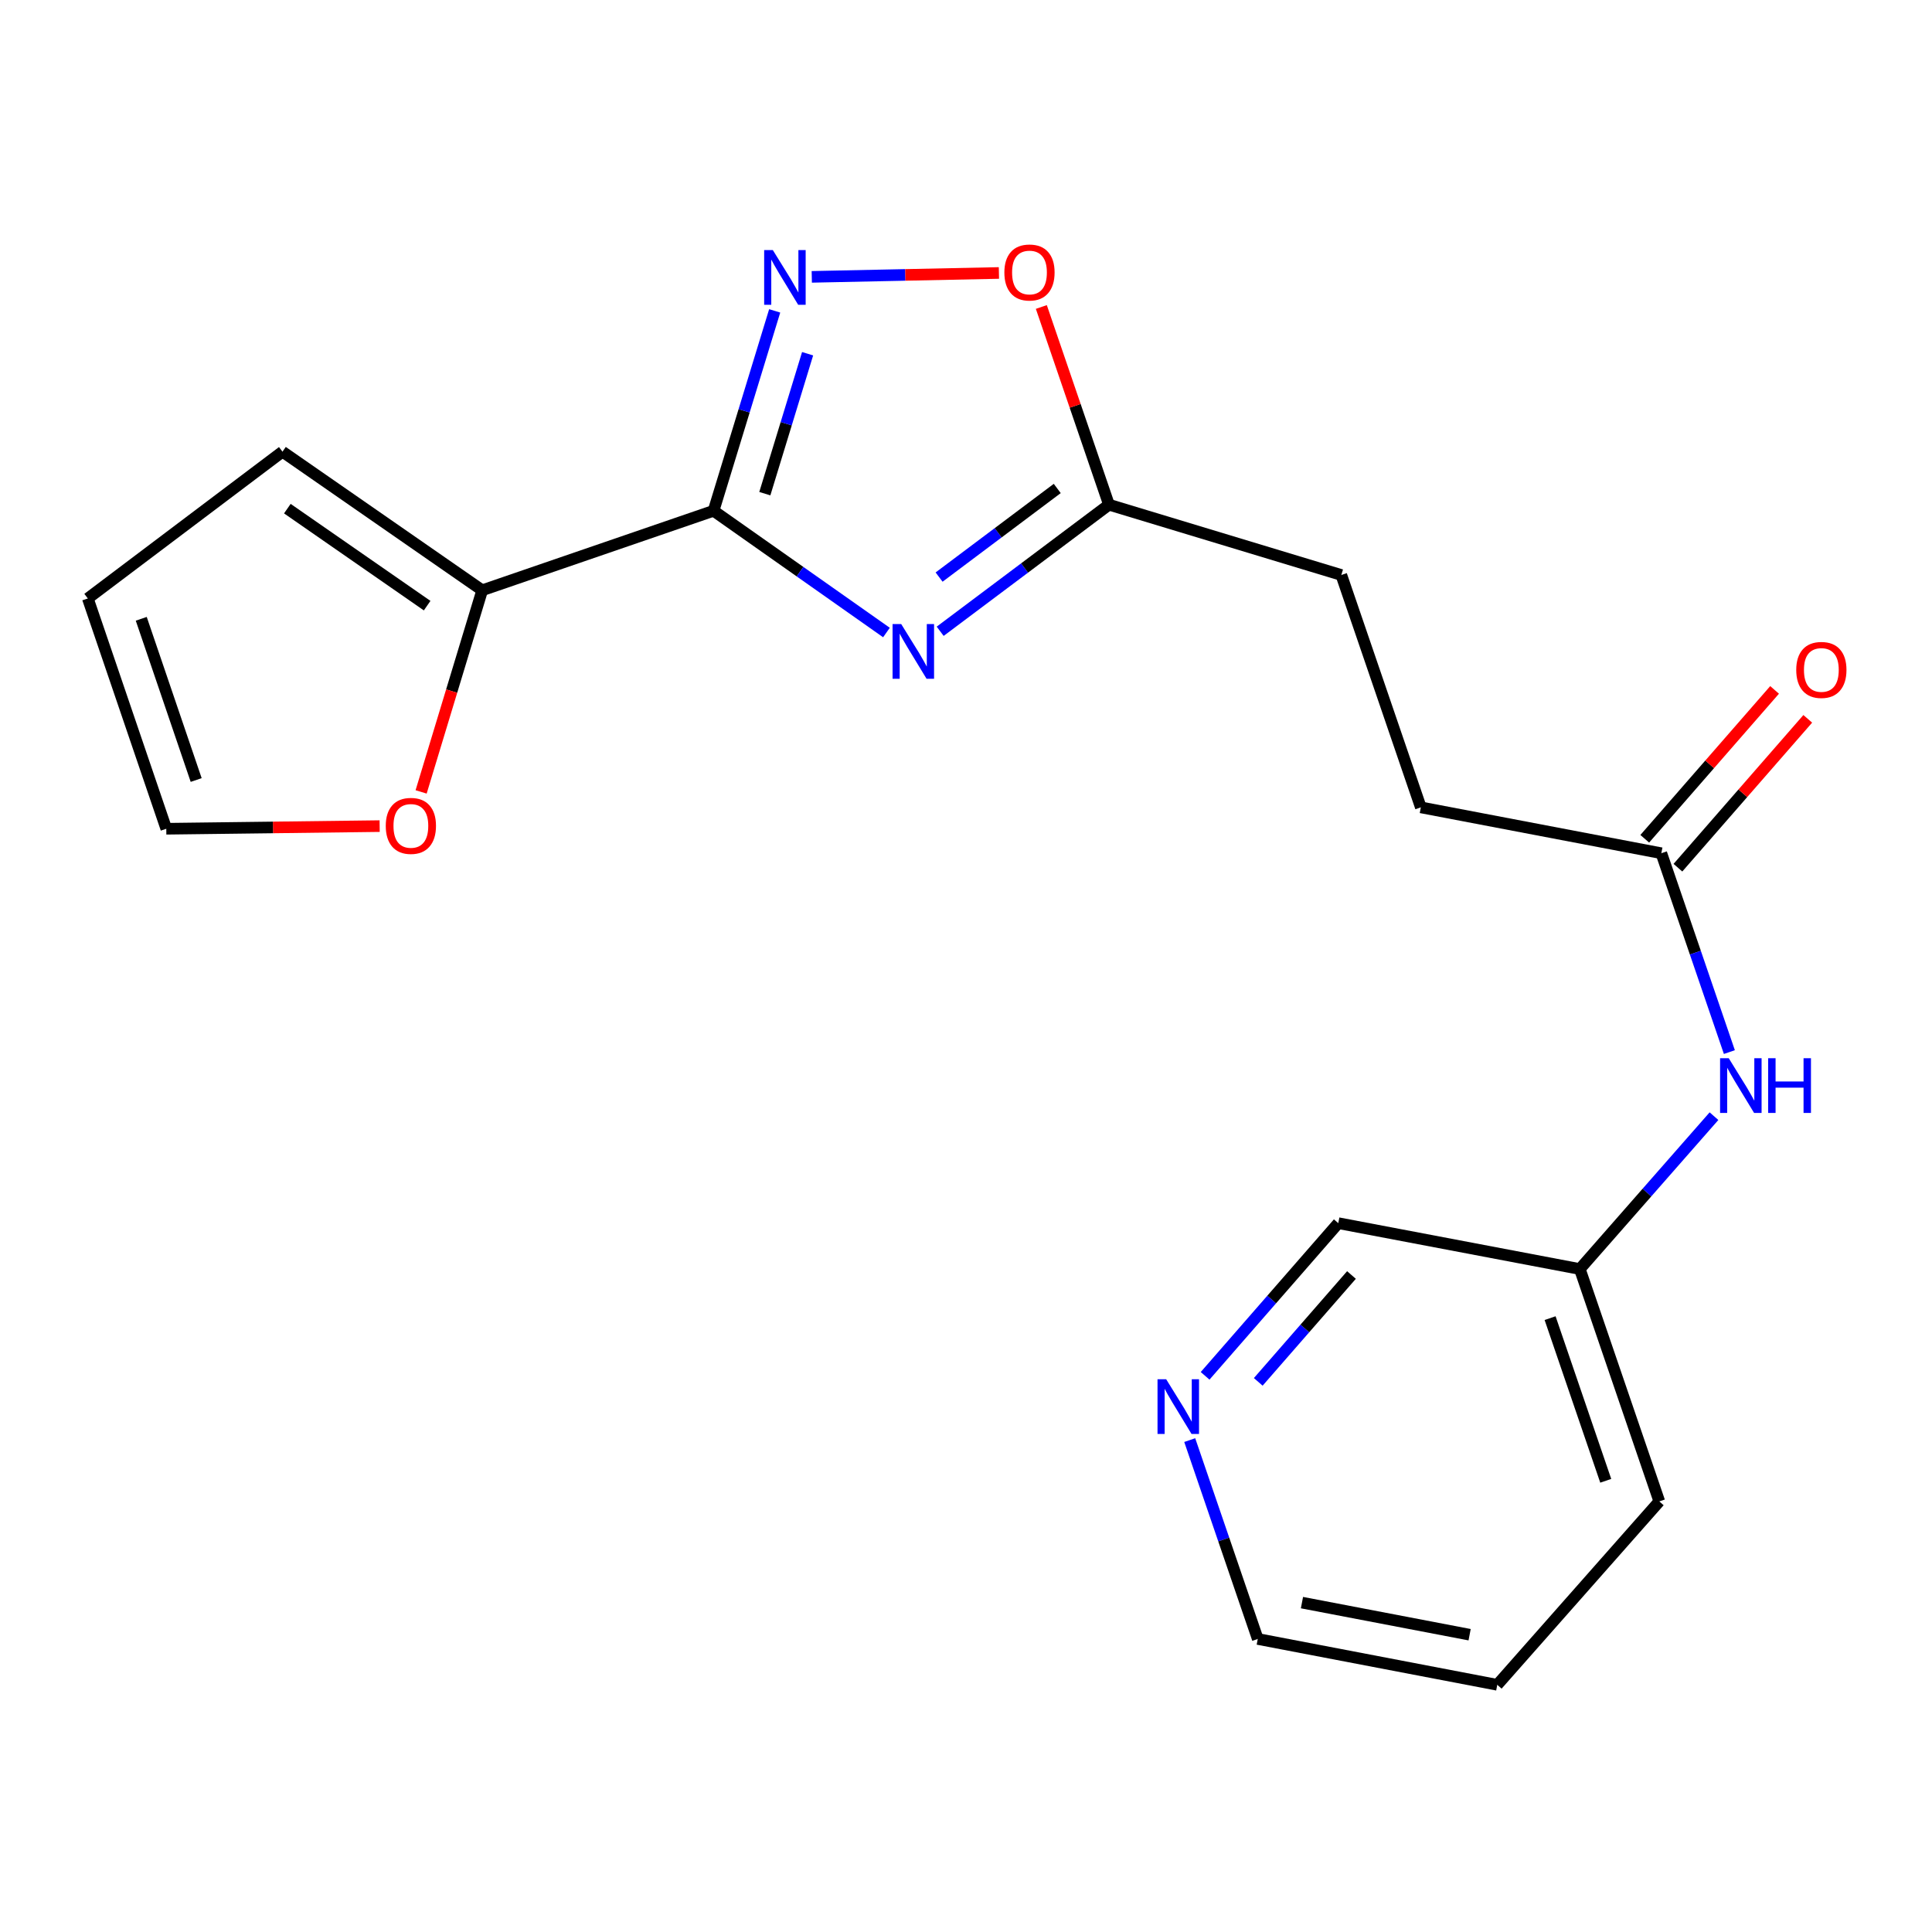 <?xml version='1.0' encoding='iso-8859-1'?>
<svg version='1.1' baseProfile='full'
              xmlns='http://www.w3.org/2000/svg'
                      xmlns:rdkit='http://www.rdkit.org/xml'
                      xmlns:xlink='http://www.w3.org/1999/xlink'
                  xml:space='preserve'
width='1000px' height='1000px' viewBox='0 0 1000 1000'>
<!-- END OF HEADER -->
<rect style='opacity:1.0;fill:#FFFFFF;stroke:none' width='1000' height='1000' x='0' y='0'> </rect>
<path class='bond-0' d='M 369.34,264.382 L 414.083,295.887' style='fill:none;fill-rule:evenodd;stroke:#000000;stroke-width:6px;stroke-linecap:butt;stroke-linejoin:miter;stroke-opacity:1' />
<path class='bond-0' d='M 414.083,295.887 L 458.827,327.392' style='fill:none;fill-rule:evenodd;stroke:#0000FF;stroke-width:6px;stroke-linecap:butt;stroke-linejoin:miter;stroke-opacity:1' />
<path class='bond-1' d='M 369.34,264.382 L 385.158,212.645' style='fill:none;fill-rule:evenodd;stroke:#000000;stroke-width:6px;stroke-linecap:butt;stroke-linejoin:miter;stroke-opacity:1' />
<path class='bond-1' d='M 385.158,212.645 L 400.976,160.909' style='fill:none;fill-rule:evenodd;stroke:#0000FF;stroke-width:6px;stroke-linecap:butt;stroke-linejoin:miter;stroke-opacity:1' />
<path class='bond-1' d='M 395.871,255.522 L 406.943,219.306' style='fill:none;fill-rule:evenodd;stroke:#000000;stroke-width:6px;stroke-linecap:butt;stroke-linejoin:miter;stroke-opacity:1' />
<path class='bond-1' d='M 406.943,219.306 L 418.016,183.091' style='fill:none;fill-rule:evenodd;stroke:#0000FF;stroke-width:6px;stroke-linecap:butt;stroke-linejoin:miter;stroke-opacity:1' />
<path class='bond-2' d='M 369.34,264.382 L 249.587,305.527' style='fill:none;fill-rule:evenodd;stroke:#000000;stroke-width:6px;stroke-linecap:butt;stroke-linejoin:miter;stroke-opacity:1' />
<path class='bond-3' d='M 486.633,326.753 L 530.318,293.992' style='fill:none;fill-rule:evenodd;stroke:#0000FF;stroke-width:6px;stroke-linecap:butt;stroke-linejoin:miter;stroke-opacity:1' />
<path class='bond-3' d='M 530.318,293.992 L 574.003,261.231' style='fill:none;fill-rule:evenodd;stroke:#000000;stroke-width:6px;stroke-linecap:butt;stroke-linejoin:miter;stroke-opacity:1' />
<path class='bond-3' d='M 486.071,298.699 L 516.65,275.766' style='fill:none;fill-rule:evenodd;stroke:#0000FF;stroke-width:6px;stroke-linecap:butt;stroke-linejoin:miter;stroke-opacity:1' />
<path class='bond-3' d='M 516.65,275.766 L 547.23,252.833' style='fill:none;fill-rule:evenodd;stroke:#000000;stroke-width:6px;stroke-linecap:butt;stroke-linejoin:miter;stroke-opacity:1' />
<path class='bond-4' d='M 420.176,143.302 L 468.608,142.295' style='fill:none;fill-rule:evenodd;stroke:#0000FF;stroke-width:6px;stroke-linecap:butt;stroke-linejoin:miter;stroke-opacity:1' />
<path class='bond-4' d='M 468.608,142.295 L 517.04,141.288' style='fill:none;fill-rule:evenodd;stroke:#FF0000;stroke-width:6px;stroke-linecap:butt;stroke-linejoin:miter;stroke-opacity:1' />
<path class='bond-6' d='M 249.587,305.527 L 233.779,357.709' style='fill:none;fill-rule:evenodd;stroke:#000000;stroke-width:6px;stroke-linecap:butt;stroke-linejoin:miter;stroke-opacity:1' />
<path class='bond-6' d='M 233.779,357.709 L 217.971,409.891' style='fill:none;fill-rule:evenodd;stroke:#FF0000;stroke-width:6px;stroke-linecap:butt;stroke-linejoin:miter;stroke-opacity:1' />
<path class='bond-8' d='M 249.587,305.527 L 146.211,233.792' style='fill:none;fill-rule:evenodd;stroke:#000000;stroke-width:6px;stroke-linecap:butt;stroke-linejoin:miter;stroke-opacity:1' />
<path class='bond-8' d='M 221.092,313.483 L 148.729,263.269' style='fill:none;fill-rule:evenodd;stroke:#000000;stroke-width:6px;stroke-linecap:butt;stroke-linejoin:miter;stroke-opacity:1' />
<path class='bond-13' d='M 574.003,261.231 L 694.263,297.617' style='fill:none;fill-rule:evenodd;stroke:#000000;stroke-width:6px;stroke-linecap:butt;stroke-linejoin:miter;stroke-opacity:1' />
<path class='bond-20' d='M 574.003,261.231 L 556.499,210.064' style='fill:none;fill-rule:evenodd;stroke:#000000;stroke-width:6px;stroke-linecap:butt;stroke-linejoin:miter;stroke-opacity:1' />
<path class='bond-20' d='M 556.499,210.064 L 538.994,158.897' style='fill:none;fill-rule:evenodd;stroke:#FF0000;stroke-width:6px;stroke-linecap:butt;stroke-linejoin:miter;stroke-opacity:1' />
<path class='bond-5' d='M 859.907,441.632 L 735.421,417.889' style='fill:none;fill-rule:evenodd;stroke:#000000;stroke-width:6px;stroke-linecap:butt;stroke-linejoin:miter;stroke-opacity:1' />
<path class='bond-7' d='M 859.907,441.632 L 877.514,493.093' style='fill:none;fill-rule:evenodd;stroke:#000000;stroke-width:6px;stroke-linecap:butt;stroke-linejoin:miter;stroke-opacity:1' />
<path class='bond-7' d='M 877.514,493.093 L 895.12,544.554' style='fill:none;fill-rule:evenodd;stroke:#0000FF;stroke-width:6px;stroke-linecap:butt;stroke-linejoin:miter;stroke-opacity:1' />
<path class='bond-12' d='M 868.491,449.119 L 902.092,410.595' style='fill:none;fill-rule:evenodd;stroke:#000000;stroke-width:6px;stroke-linecap:butt;stroke-linejoin:miter;stroke-opacity:1' />
<path class='bond-12' d='M 902.092,410.595 L 935.693,372.07' style='fill:none;fill-rule:evenodd;stroke:#FF0000;stroke-width:6px;stroke-linecap:butt;stroke-linejoin:miter;stroke-opacity:1' />
<path class='bond-12' d='M 851.323,434.145 L 884.923,395.62' style='fill:none;fill-rule:evenodd;stroke:#000000;stroke-width:6px;stroke-linecap:butt;stroke-linejoin:miter;stroke-opacity:1' />
<path class='bond-12' d='M 884.923,395.62 L 918.524,357.096' style='fill:none;fill-rule:evenodd;stroke:#FF0000;stroke-width:6px;stroke-linecap:butt;stroke-linejoin:miter;stroke-opacity:1' />
<path class='bond-9' d='M 196.503,427.594 L 141.286,428.279' style='fill:none;fill-rule:evenodd;stroke:#FF0000;stroke-width:6px;stroke-linecap:butt;stroke-linejoin:miter;stroke-opacity:1' />
<path class='bond-9' d='M 141.286,428.279 L 86.068,428.963' style='fill:none;fill-rule:evenodd;stroke:#000000;stroke-width:6px;stroke-linecap:butt;stroke-linejoin:miter;stroke-opacity:1' />
<path class='bond-15' d='M 887.154,577.728 L 852.432,617.289' style='fill:none;fill-rule:evenodd;stroke:#0000FF;stroke-width:6px;stroke-linecap:butt;stroke-linejoin:miter;stroke-opacity:1' />
<path class='bond-15' d='M 852.432,617.289 L 817.711,656.851' style='fill:none;fill-rule:evenodd;stroke:#000000;stroke-width:6px;stroke-linecap:butt;stroke-linejoin:miter;stroke-opacity:1' />
<path class='bond-11' d='M 146.211,233.792 L 45.455,309.755' style='fill:none;fill-rule:evenodd;stroke:#000000;stroke-width:6px;stroke-linecap:butt;stroke-linejoin:miter;stroke-opacity:1' />
<path class='bond-21' d='M 86.068,428.963 L 45.455,309.755' style='fill:none;fill-rule:evenodd;stroke:#000000;stroke-width:6px;stroke-linecap:butt;stroke-linejoin:miter;stroke-opacity:1' />
<path class='bond-21' d='M 101.54,403.735 L 73.111,320.289' style='fill:none;fill-rule:evenodd;stroke:#000000;stroke-width:6px;stroke-linecap:butt;stroke-linejoin:miter;stroke-opacity:1' />
<path class='bond-10' d='M 623.761,712.132 L 658.227,672.62' style='fill:none;fill-rule:evenodd;stroke:#0000FF;stroke-width:6px;stroke-linecap:butt;stroke-linejoin:miter;stroke-opacity:1' />
<path class='bond-10' d='M 658.227,672.62 L 692.693,633.108' style='fill:none;fill-rule:evenodd;stroke:#000000;stroke-width:6px;stroke-linecap:butt;stroke-linejoin:miter;stroke-opacity:1' />
<path class='bond-10' d='M 651.268,715.253 L 675.394,687.595' style='fill:none;fill-rule:evenodd;stroke:#0000FF;stroke-width:6px;stroke-linecap:butt;stroke-linejoin:miter;stroke-opacity:1' />
<path class='bond-10' d='M 675.394,687.595 L 699.521,659.937' style='fill:none;fill-rule:evenodd;stroke:#000000;stroke-width:6px;stroke-linecap:butt;stroke-linejoin:miter;stroke-opacity:1' />
<path class='bond-22' d='M 615.802,745.393 L 633.409,796.86' style='fill:none;fill-rule:evenodd;stroke:#0000FF;stroke-width:6px;stroke-linecap:butt;stroke-linejoin:miter;stroke-opacity:1' />
<path class='bond-22' d='M 633.409,796.86 L 651.016,848.327' style='fill:none;fill-rule:evenodd;stroke:#000000;stroke-width:6px;stroke-linecap:butt;stroke-linejoin:miter;stroke-opacity:1' />
<path class='bond-14' d='M 694.263,297.617 L 735.421,417.889' style='fill:none;fill-rule:evenodd;stroke:#000000;stroke-width:6px;stroke-linecap:butt;stroke-linejoin:miter;stroke-opacity:1' />
<path class='bond-16' d='M 817.711,656.851 L 692.693,633.108' style='fill:none;fill-rule:evenodd;stroke:#000000;stroke-width:6px;stroke-linecap:butt;stroke-linejoin:miter;stroke-opacity:1' />
<path class='bond-18' d='M 817.711,656.851 L 858.857,777.123' style='fill:none;fill-rule:evenodd;stroke:#000000;stroke-width:6px;stroke-linecap:butt;stroke-linejoin:miter;stroke-opacity:1' />
<path class='bond-18' d='M 802.328,682.266 L 831.13,766.456' style='fill:none;fill-rule:evenodd;stroke:#000000;stroke-width:6px;stroke-linecap:butt;stroke-linejoin:miter;stroke-opacity:1' />
<path class='bond-17' d='M 651.016,848.327 L 774.984,872.057' style='fill:none;fill-rule:evenodd;stroke:#000000;stroke-width:6px;stroke-linecap:butt;stroke-linejoin:miter;stroke-opacity:1' />
<path class='bond-17' d='M 673.894,829.512 L 760.672,846.123' style='fill:none;fill-rule:evenodd;stroke:#000000;stroke-width:6px;stroke-linecap:butt;stroke-linejoin:miter;stroke-opacity:1' />
<path class='bond-19' d='M 858.857,777.123 L 774.984,872.057' style='fill:none;fill-rule:evenodd;stroke:#000000;stroke-width:6px;stroke-linecap:butt;stroke-linejoin:miter;stroke-opacity:1' />
<path  class='atom-1' d='M 466.468 323.021
L 475.748 338.021
Q 476.668 339.501, 478.148 342.181
Q 479.628 344.861, 479.708 345.021
L 479.708 323.021
L 483.468 323.021
L 483.468 351.341
L 479.588 351.341
L 469.628 334.941
Q 468.468 333.021, 467.228 330.821
Q 466.028 328.621, 465.668 327.941
L 465.668 351.341
L 461.988 351.341
L 461.988 323.021
L 466.468 323.021
' fill='#0000FF'/>
<path  class='atom-2' d='M 400.01 129.431
L 409.29 144.431
Q 410.21 145.911, 411.69 148.591
Q 413.17 151.271, 413.25 151.431
L 413.25 129.431
L 417.01 129.431
L 417.01 157.751
L 413.13 157.751
L 403.17 141.351
Q 402.01 139.431, 400.77 137.231
Q 399.57 135.031, 399.21 134.351
L 399.21 157.751
L 395.53 157.751
L 395.53 129.431
L 400.01 129.431
' fill='#0000FF'/>
<path  class='atom-5' d='M 519.858 141.039
Q 519.858 134.239, 523.218 130.439
Q 526.578 126.639, 532.858 126.639
Q 539.138 126.639, 542.498 130.439
Q 545.858 134.239, 545.858 141.039
Q 545.858 147.919, 542.458 151.839
Q 539.058 155.719, 532.858 155.719
Q 526.618 155.719, 523.218 151.839
Q 519.858 147.959, 519.858 141.039
M 532.858 152.519
Q 537.178 152.519, 539.498 149.639
Q 541.858 146.719, 541.858 141.039
Q 541.858 135.479, 539.498 132.679
Q 537.178 129.839, 532.858 129.839
Q 528.538 129.839, 526.178 132.639
Q 523.858 135.439, 523.858 141.039
Q 523.858 146.759, 526.178 149.639
Q 528.538 152.519, 532.858 152.519
' fill='#FF0000'/>
<path  class='atom-7' d='M 199.668 427.474
Q 199.668 420.674, 203.028 416.874
Q 206.388 413.074, 212.668 413.074
Q 218.948 413.074, 222.308 416.874
Q 225.668 420.674, 225.668 427.474
Q 225.668 434.354, 222.268 438.274
Q 218.868 442.154, 212.668 442.154
Q 206.428 442.154, 203.028 438.274
Q 199.668 434.394, 199.668 427.474
M 212.668 438.954
Q 216.988 438.954, 219.308 436.074
Q 221.668 433.154, 221.668 427.474
Q 221.668 421.914, 219.308 419.114
Q 216.988 416.274, 212.668 416.274
Q 208.348 416.274, 205.988 419.074
Q 203.668 421.874, 203.668 427.474
Q 203.668 433.194, 205.988 436.074
Q 208.348 438.954, 212.668 438.954
' fill='#FF0000'/>
<path  class='atom-8' d='M 894.792 547.732
L 904.072 562.732
Q 904.992 564.212, 906.472 566.892
Q 907.952 569.572, 908.032 569.732
L 908.032 547.732
L 911.792 547.732
L 911.792 576.052
L 907.912 576.052
L 897.952 559.652
Q 896.792 557.732, 895.552 555.532
Q 894.352 553.332, 893.992 552.652
L 893.992 576.052
L 890.312 576.052
L 890.312 547.732
L 894.792 547.732
' fill='#0000FF'/>
<path  class='atom-8' d='M 915.192 547.732
L 919.032 547.732
L 919.032 559.772
L 933.512 559.772
L 933.512 547.732
L 937.352 547.732
L 937.352 576.052
L 933.512 576.052
L 933.512 562.972
L 919.032 562.972
L 919.032 576.052
L 915.192 576.052
L 915.192 547.732
' fill='#0000FF'/>
<path  class='atom-11' d='M 603.611 713.895
L 612.891 728.895
Q 613.811 730.375, 615.291 733.055
Q 616.771 735.735, 616.851 735.895
L 616.851 713.895
L 620.611 713.895
L 620.611 742.215
L 616.731 742.215
L 606.771 725.815
Q 605.611 723.895, 604.371 721.695
Q 603.171 719.495, 602.811 718.815
L 602.811 742.215
L 599.131 742.215
L 599.131 713.895
L 603.611 713.895
' fill='#0000FF'/>
<path  class='atom-13' d='M 929.729 346.753
Q 929.729 339.953, 933.089 336.153
Q 936.449 332.353, 942.729 332.353
Q 949.009 332.353, 952.369 336.153
Q 955.729 339.953, 955.729 346.753
Q 955.729 353.633, 952.329 357.553
Q 948.929 361.433, 942.729 361.433
Q 936.489 361.433, 933.089 357.553
Q 929.729 353.673, 929.729 346.753
M 942.729 358.233
Q 947.049 358.233, 949.369 355.353
Q 951.729 352.433, 951.729 346.753
Q 951.729 341.193, 949.369 338.393
Q 947.049 335.553, 942.729 335.553
Q 938.409 335.553, 936.049 338.353
Q 933.729 341.153, 933.729 346.753
Q 933.729 352.473, 936.049 355.353
Q 938.409 358.233, 942.729 358.233
' fill='#FF0000'/>
</svg>
